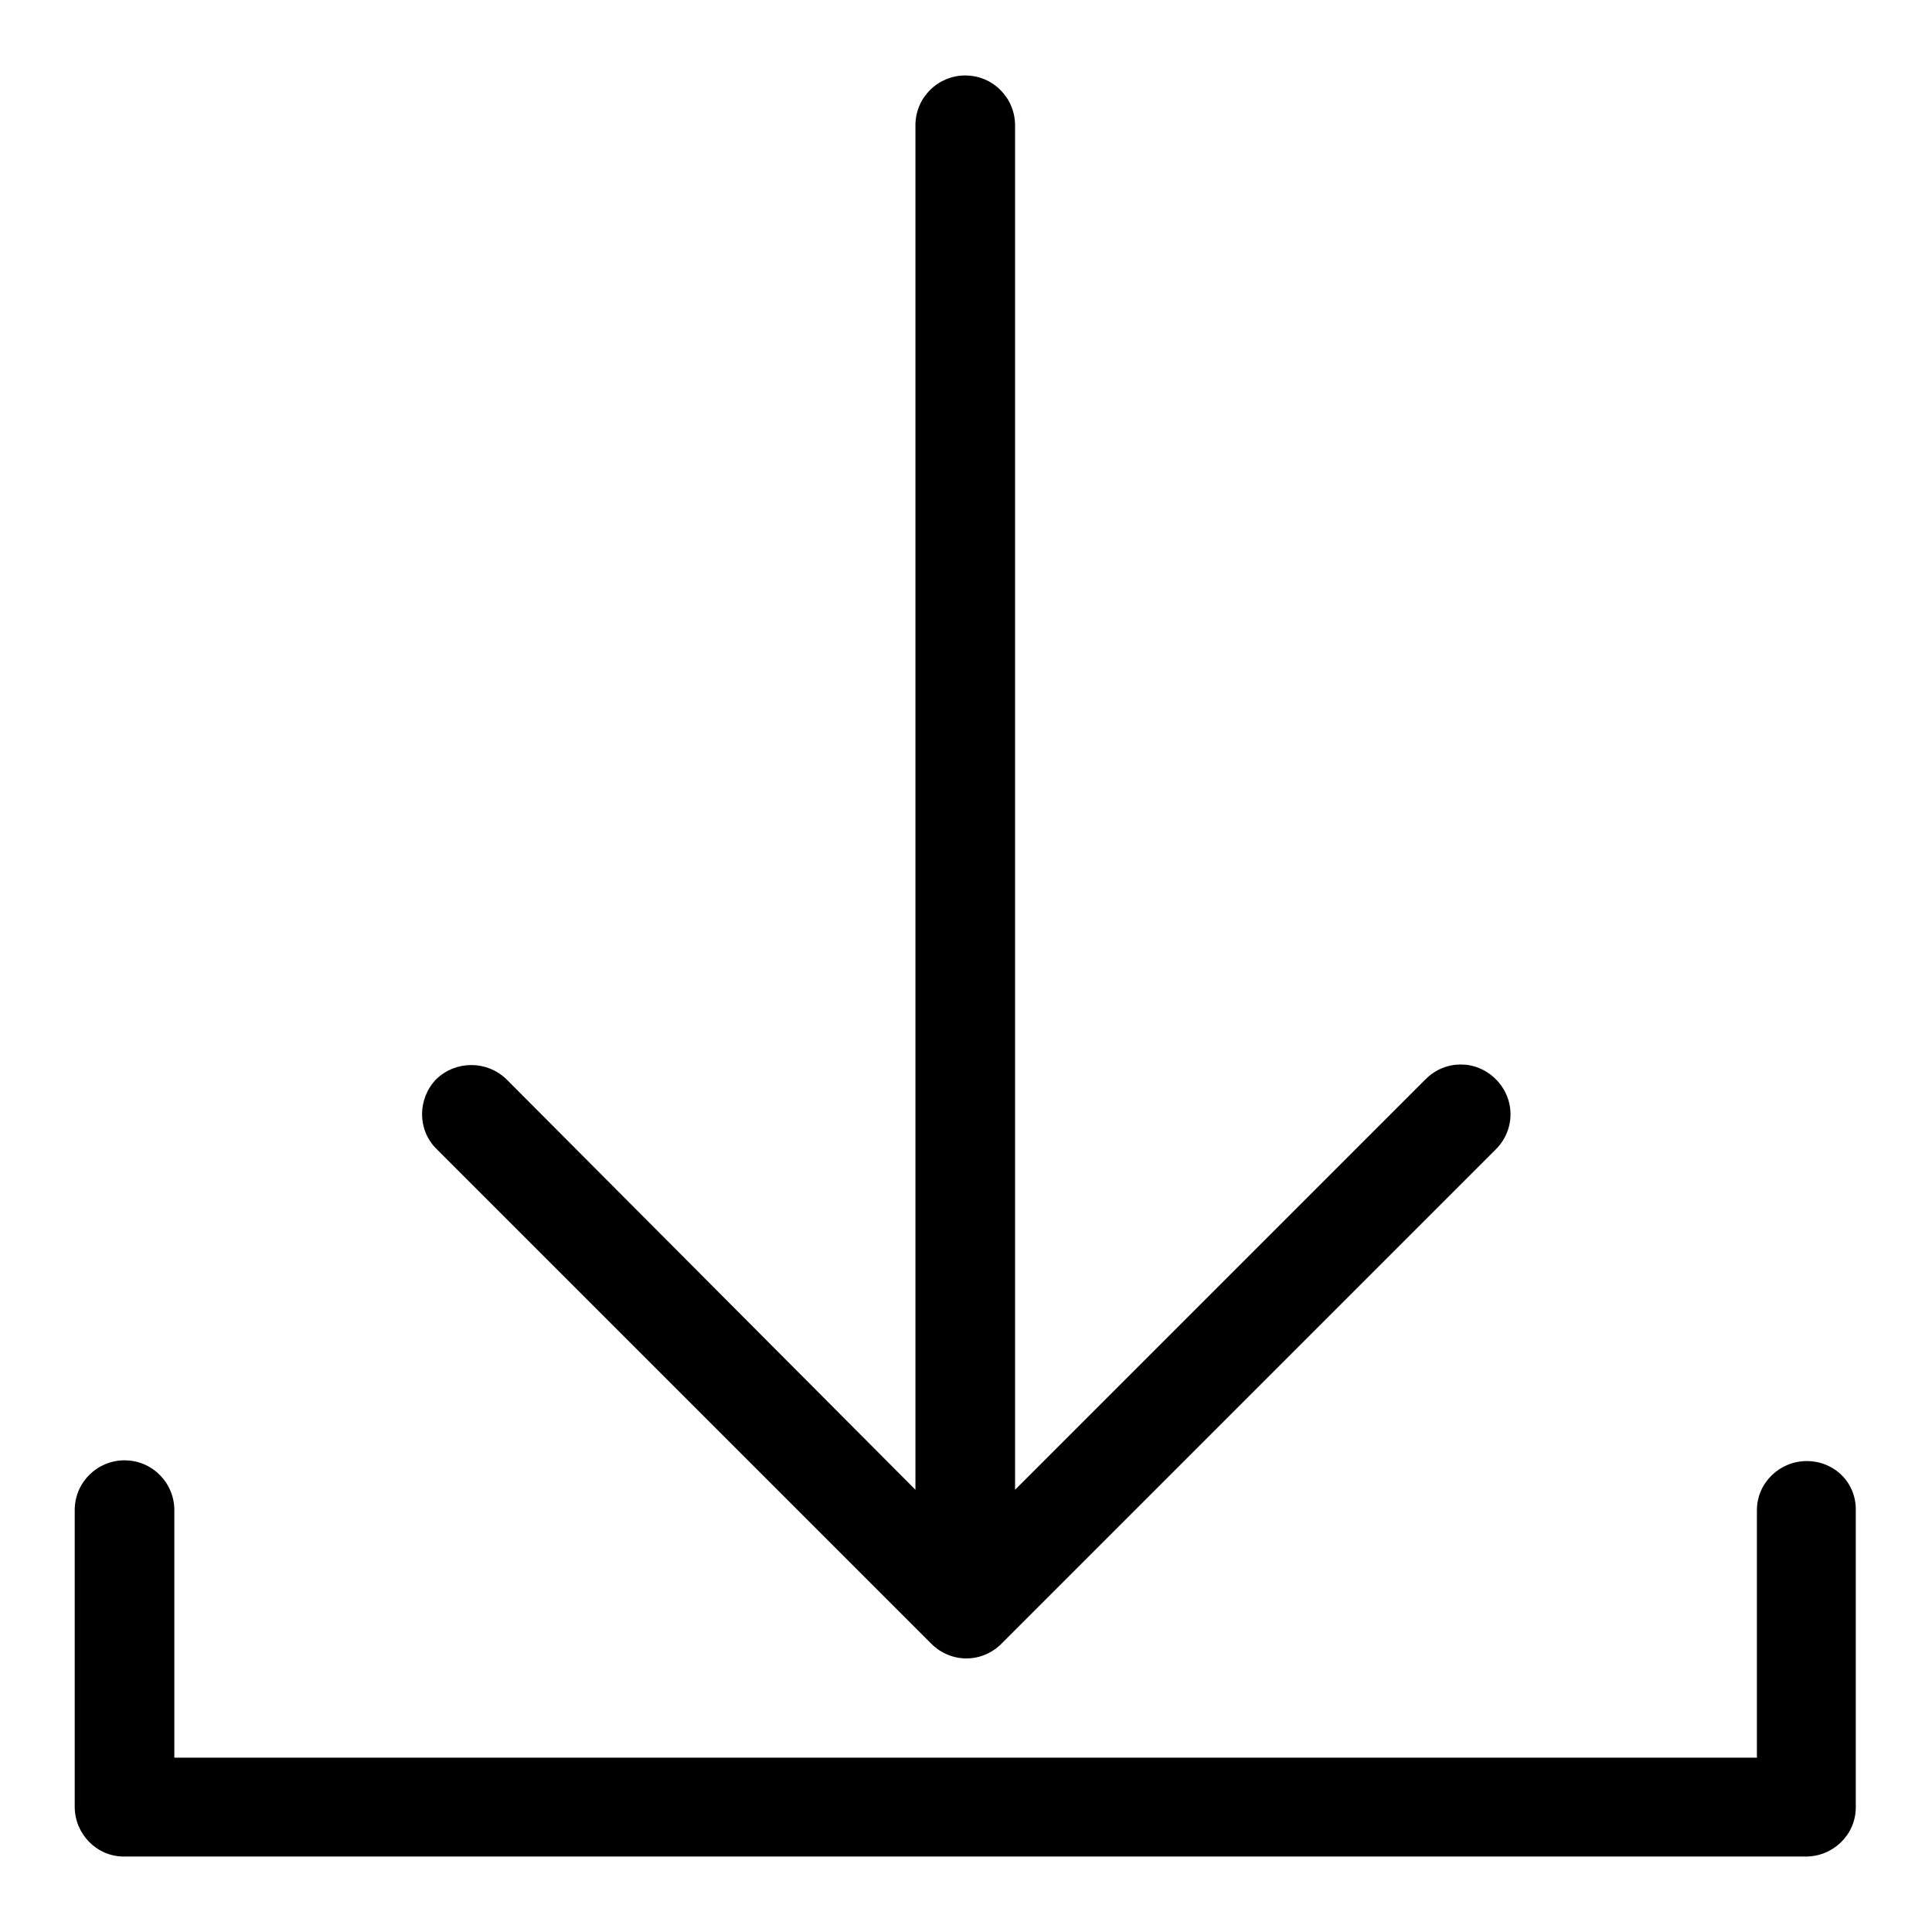 <?xml version="1.0" encoding="utf-8"?>
<!-- Svg Vector Icons : http://www.onlinewebfonts.com/icon -->
<!DOCTYPE svg PUBLIC "-//W3C//DTD SVG 1.1//EN" "http://www.w3.org/Graphics/SVG/1.1/DTD/svg11.dtd">
<svg version="1.1" xmlns="http://www.w3.org/2000/svg" xmlns:xlink="http://www.w3.org/1999/xlink" x="0px" y="0px" viewBox="0 0 256 256" enable-background="new 0 0 256 256" xml:space="preserve">
<g> <path fill="#000000" d="M239.4,193.6c-3.6,0-6.6,2.9-6.6,6.5c0,0,0,0,0,0v32.8H23.1v-32.8c0-3.6-2.9-6.6-6.6-6.6 c-3.6,0-6.6,2.9-6.6,6.6v39.3c0,3.6,2.9,6.6,6.5,6.6c0,0,0,0,0,0h222.9c3.6,0,6.6-2.9,6.6-6.5c0,0,0,0,0,0v-39.3 C246,196.5,243.1,193.6,239.4,193.6C239.4,193.6,239.4,193.6,239.4,193.6z"/> <path fill="#000000" d="M123.4,217.8c2.6,2.6,6.7,2.6,9.3,0l65.5-65.5c2.6-2.6,2.6-6.7,0-9.3c-2.6-2.6-6.7-2.6-9.3,0l-54.4,54.4 V16.6c0-3.6-2.9-6.6-6.6-6.6c-3.6,0-6.6,2.9-6.6,6.6v180.8L67.1,143c-2.6-2.5-6.7-2.5-9.3,0c-2.5,2.6-2.5,6.7,0,9.2L123.4,217.8z" /></g>
</svg>